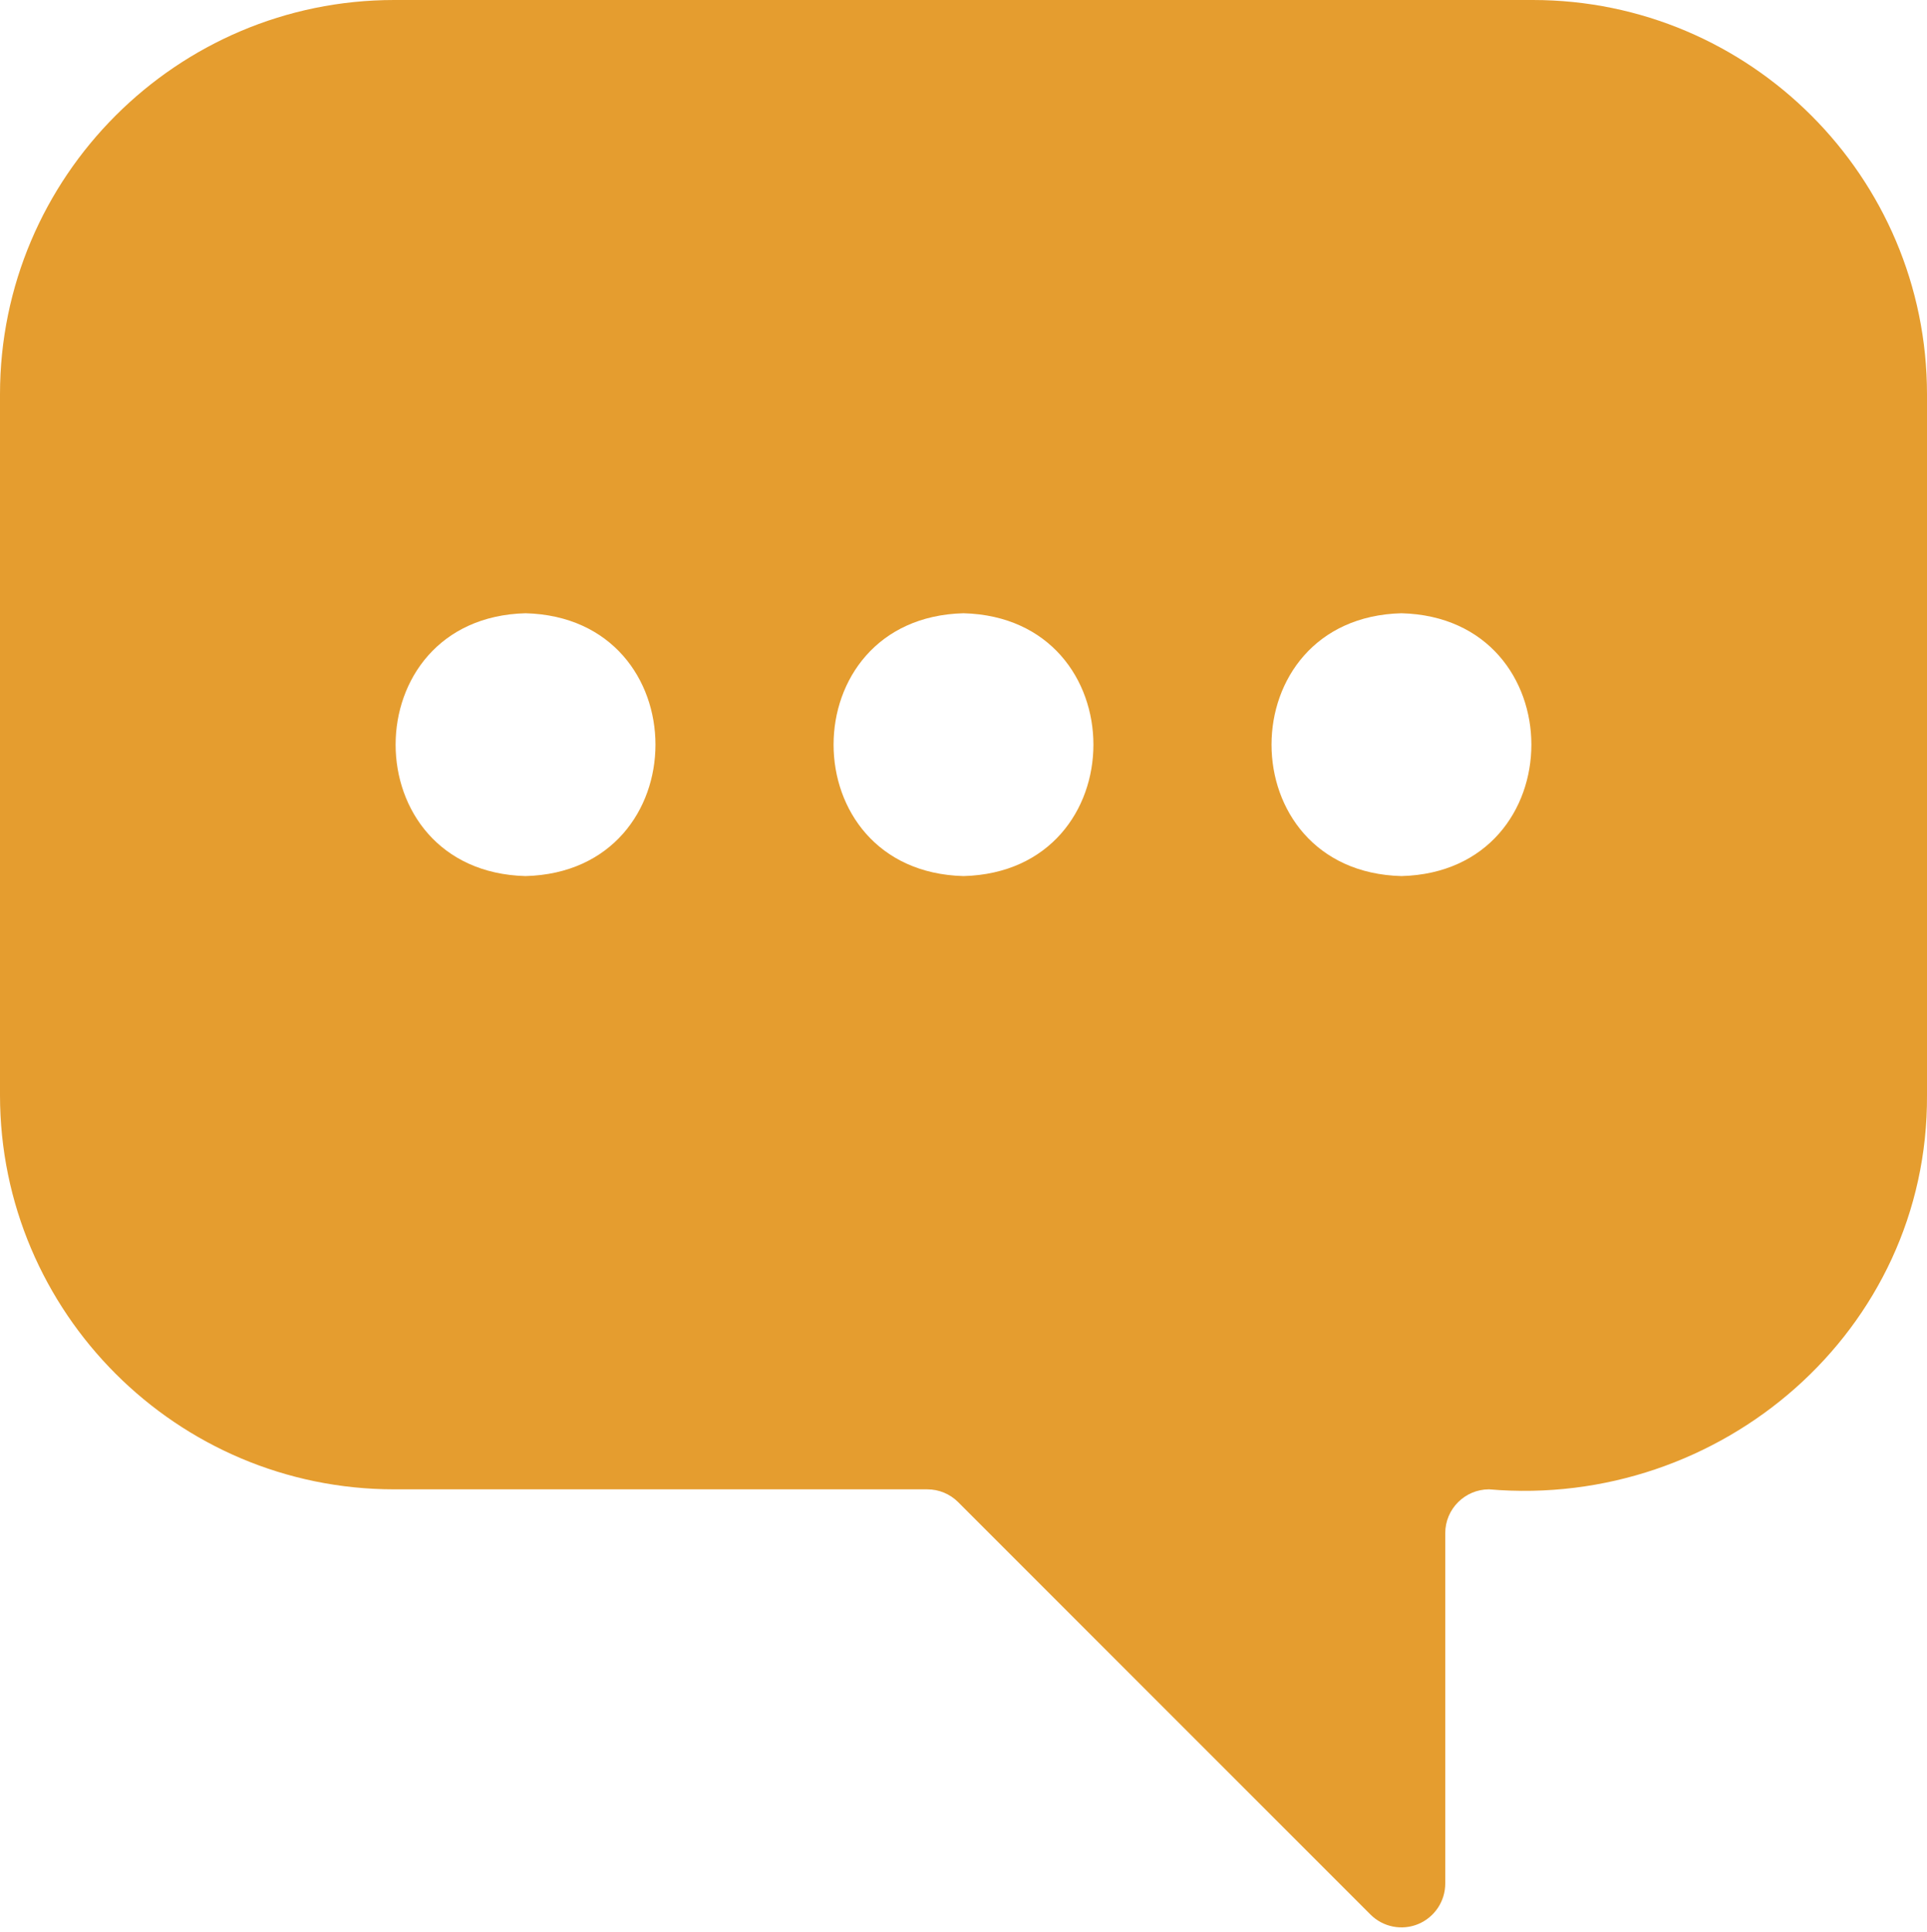 <?xml version="1.0" encoding="UTF-8" standalone="no"?><svg xmlns="http://www.w3.org/2000/svg" xmlns:xlink="http://www.w3.org/1999/xlink" fill="#e59d2f" height="44.1" preserveAspectRatio="xMidYMid meet" version="1" viewBox="2.0 2.0 44.0 44.1" width="44" zoomAndPan="magnify"><g id="change1_1"><path d="M37,2H11c-4.962,0-9,4.038-9,9v16c0,4.962,4.038,9,9,9h12.171c0.267,0,0.519,0.104,0.708,0.293l9.414,9.414 c0.287,0.288,0.72,0.371,1.09,0.217C34.756,45.769,35,45.404,35,45v-8c0-0.551,0.449-1,1-1c5.29,0.455,10.03-3.62,10-9 c0,0,0-16,0-16C46,6.038,41.962,2,37,2z M14,22c-3.956-0.104-3.955-5.897,0-6C17.956,16.104,17.955,21.897,14,22z M24,22 c-3.956-0.104-3.955-5.897,0-6C27.956,16.104,27.955,21.897,24,22z M34,22c-3.956-0.104-3.955-5.897,0-6 C37.956,16.104,37.955,21.897,34,22z" fill="inherit"/></g></svg>